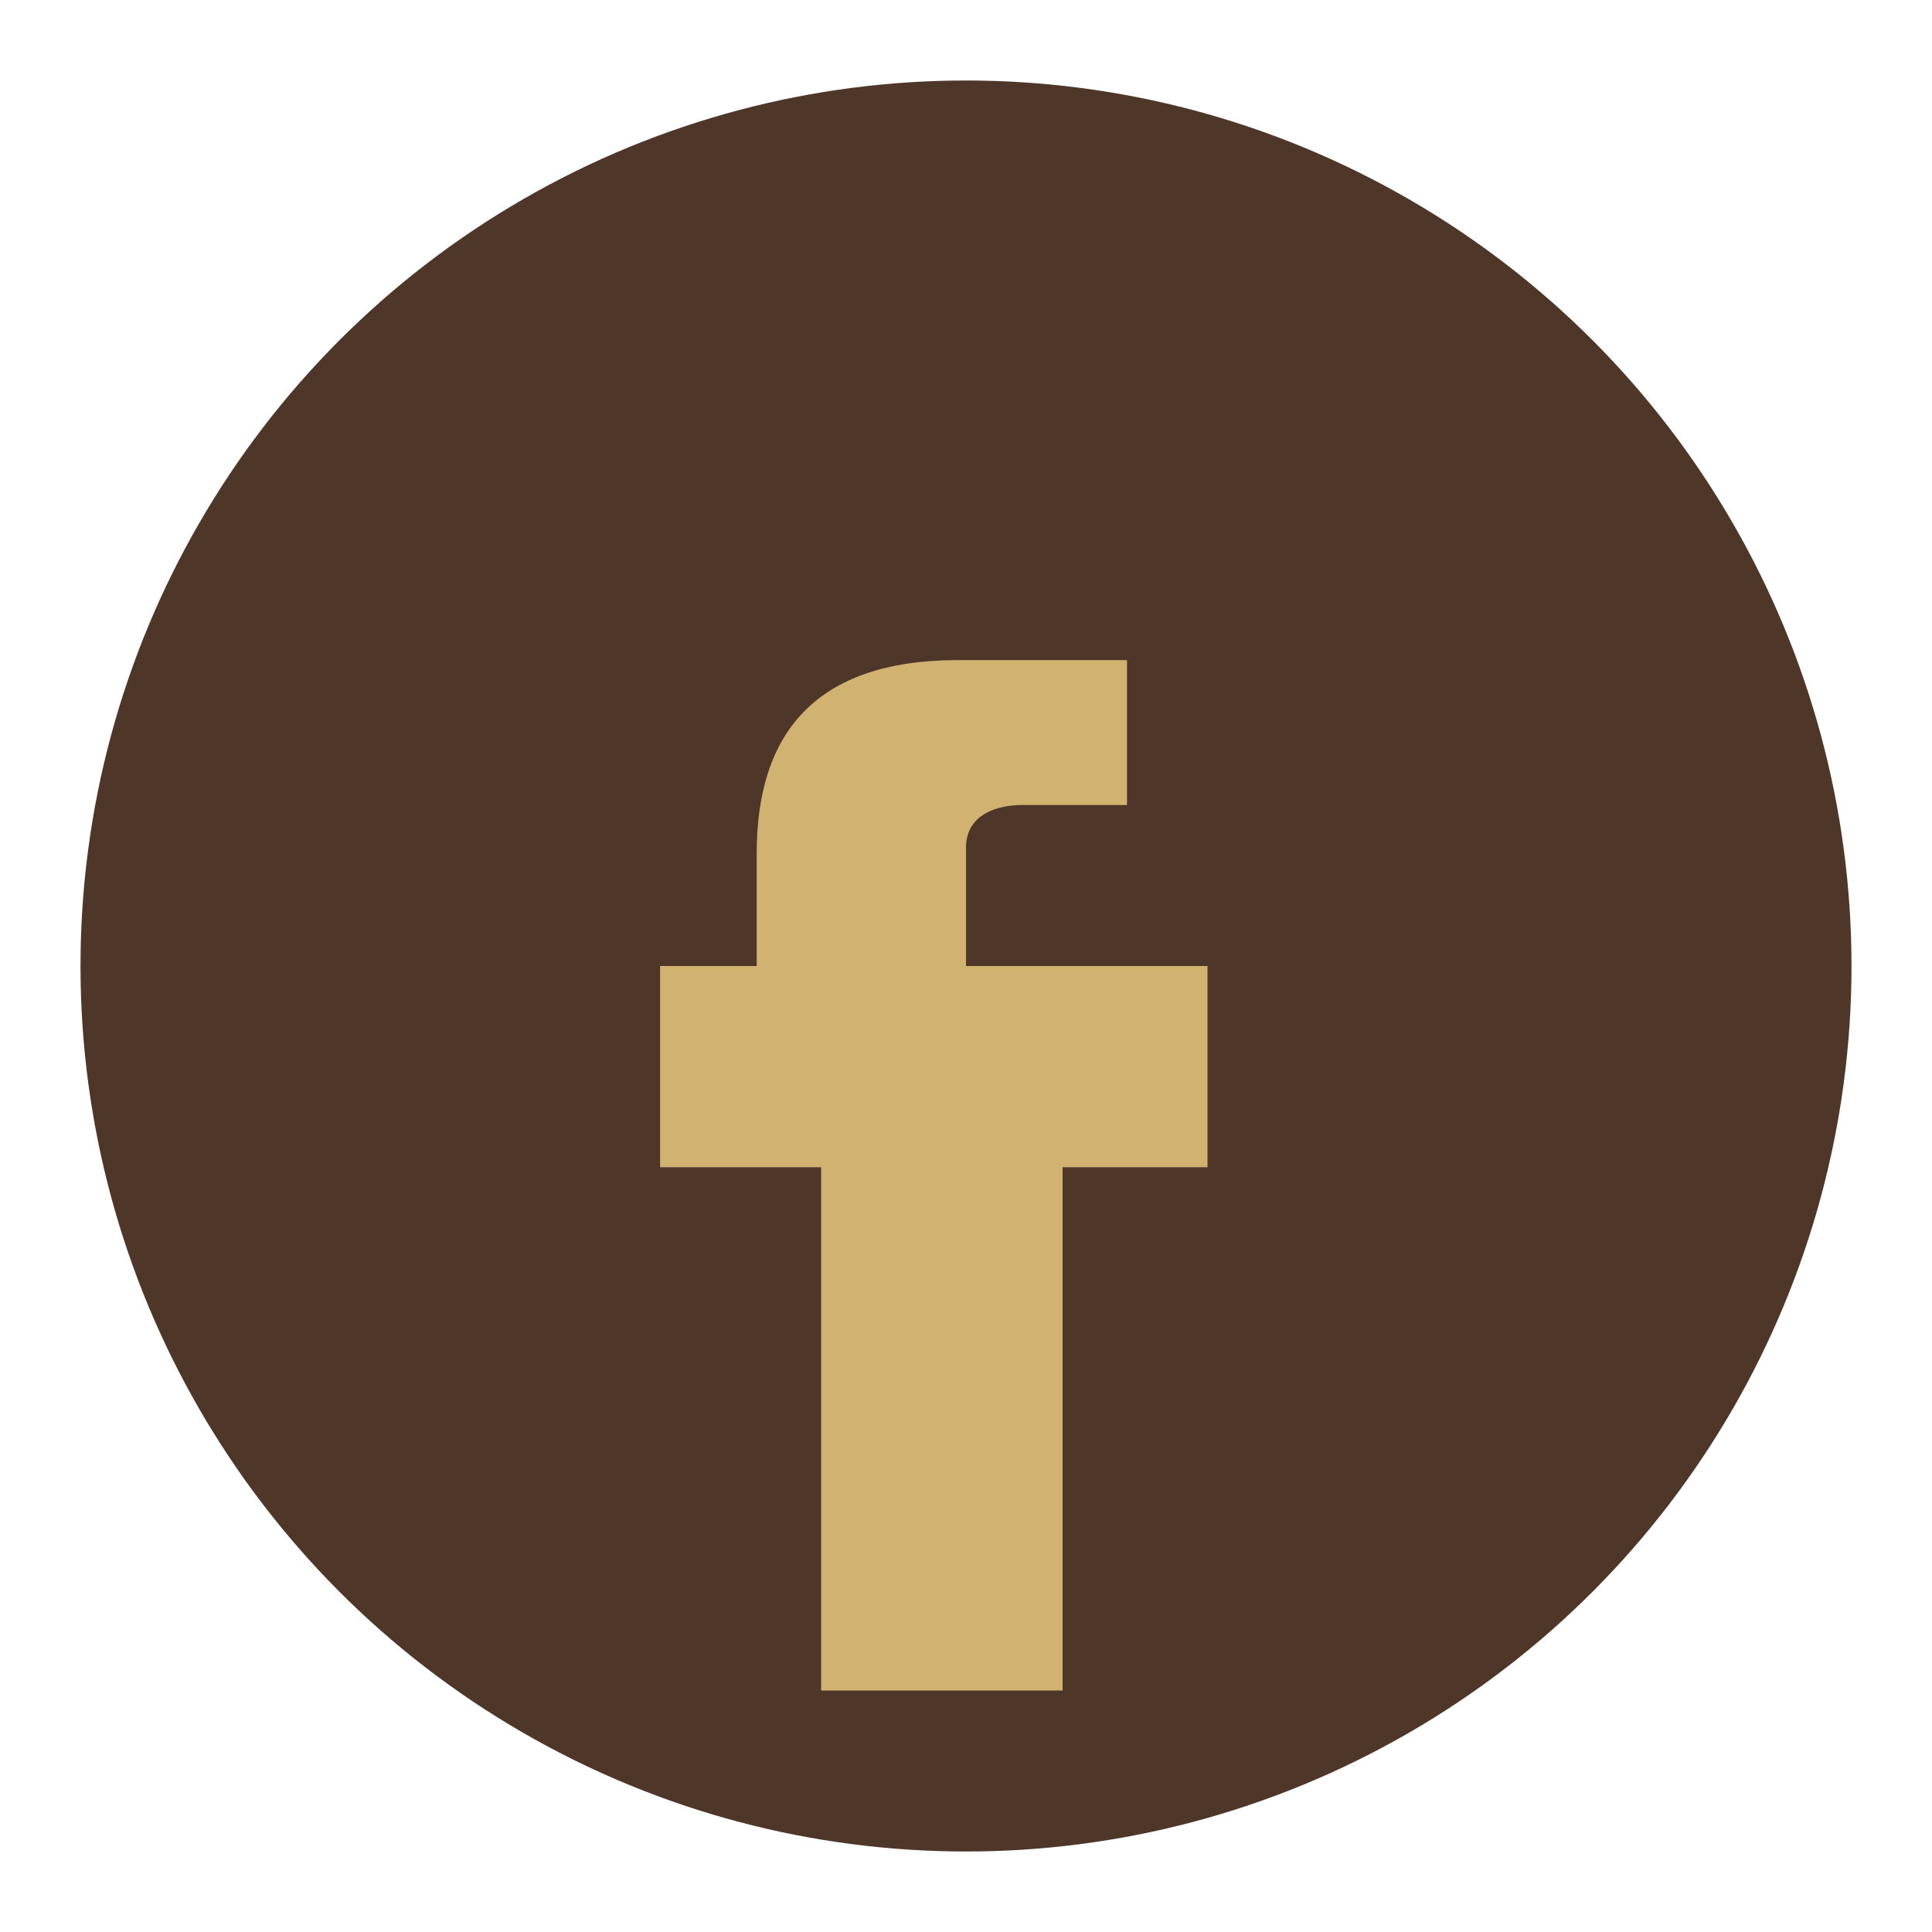 <?xml version="1.0" encoding="UTF-8"?>
<svg xmlns="http://www.w3.org/2000/svg" width="24" height="24" viewBox="0 0 24 24"><circle cx="12" cy="12" r="11" fill="#4E3629"/><path d="M13.2 12H15v2.5h-1.8V21h-3v-6.5H8.2V12h1.2v-1.4c0-1.47.71-2.4 2.5-2.4h2.1V10h-1.3c-.32 0-.7.12-.7.53V12z" fill="#D1B271"/></svg>